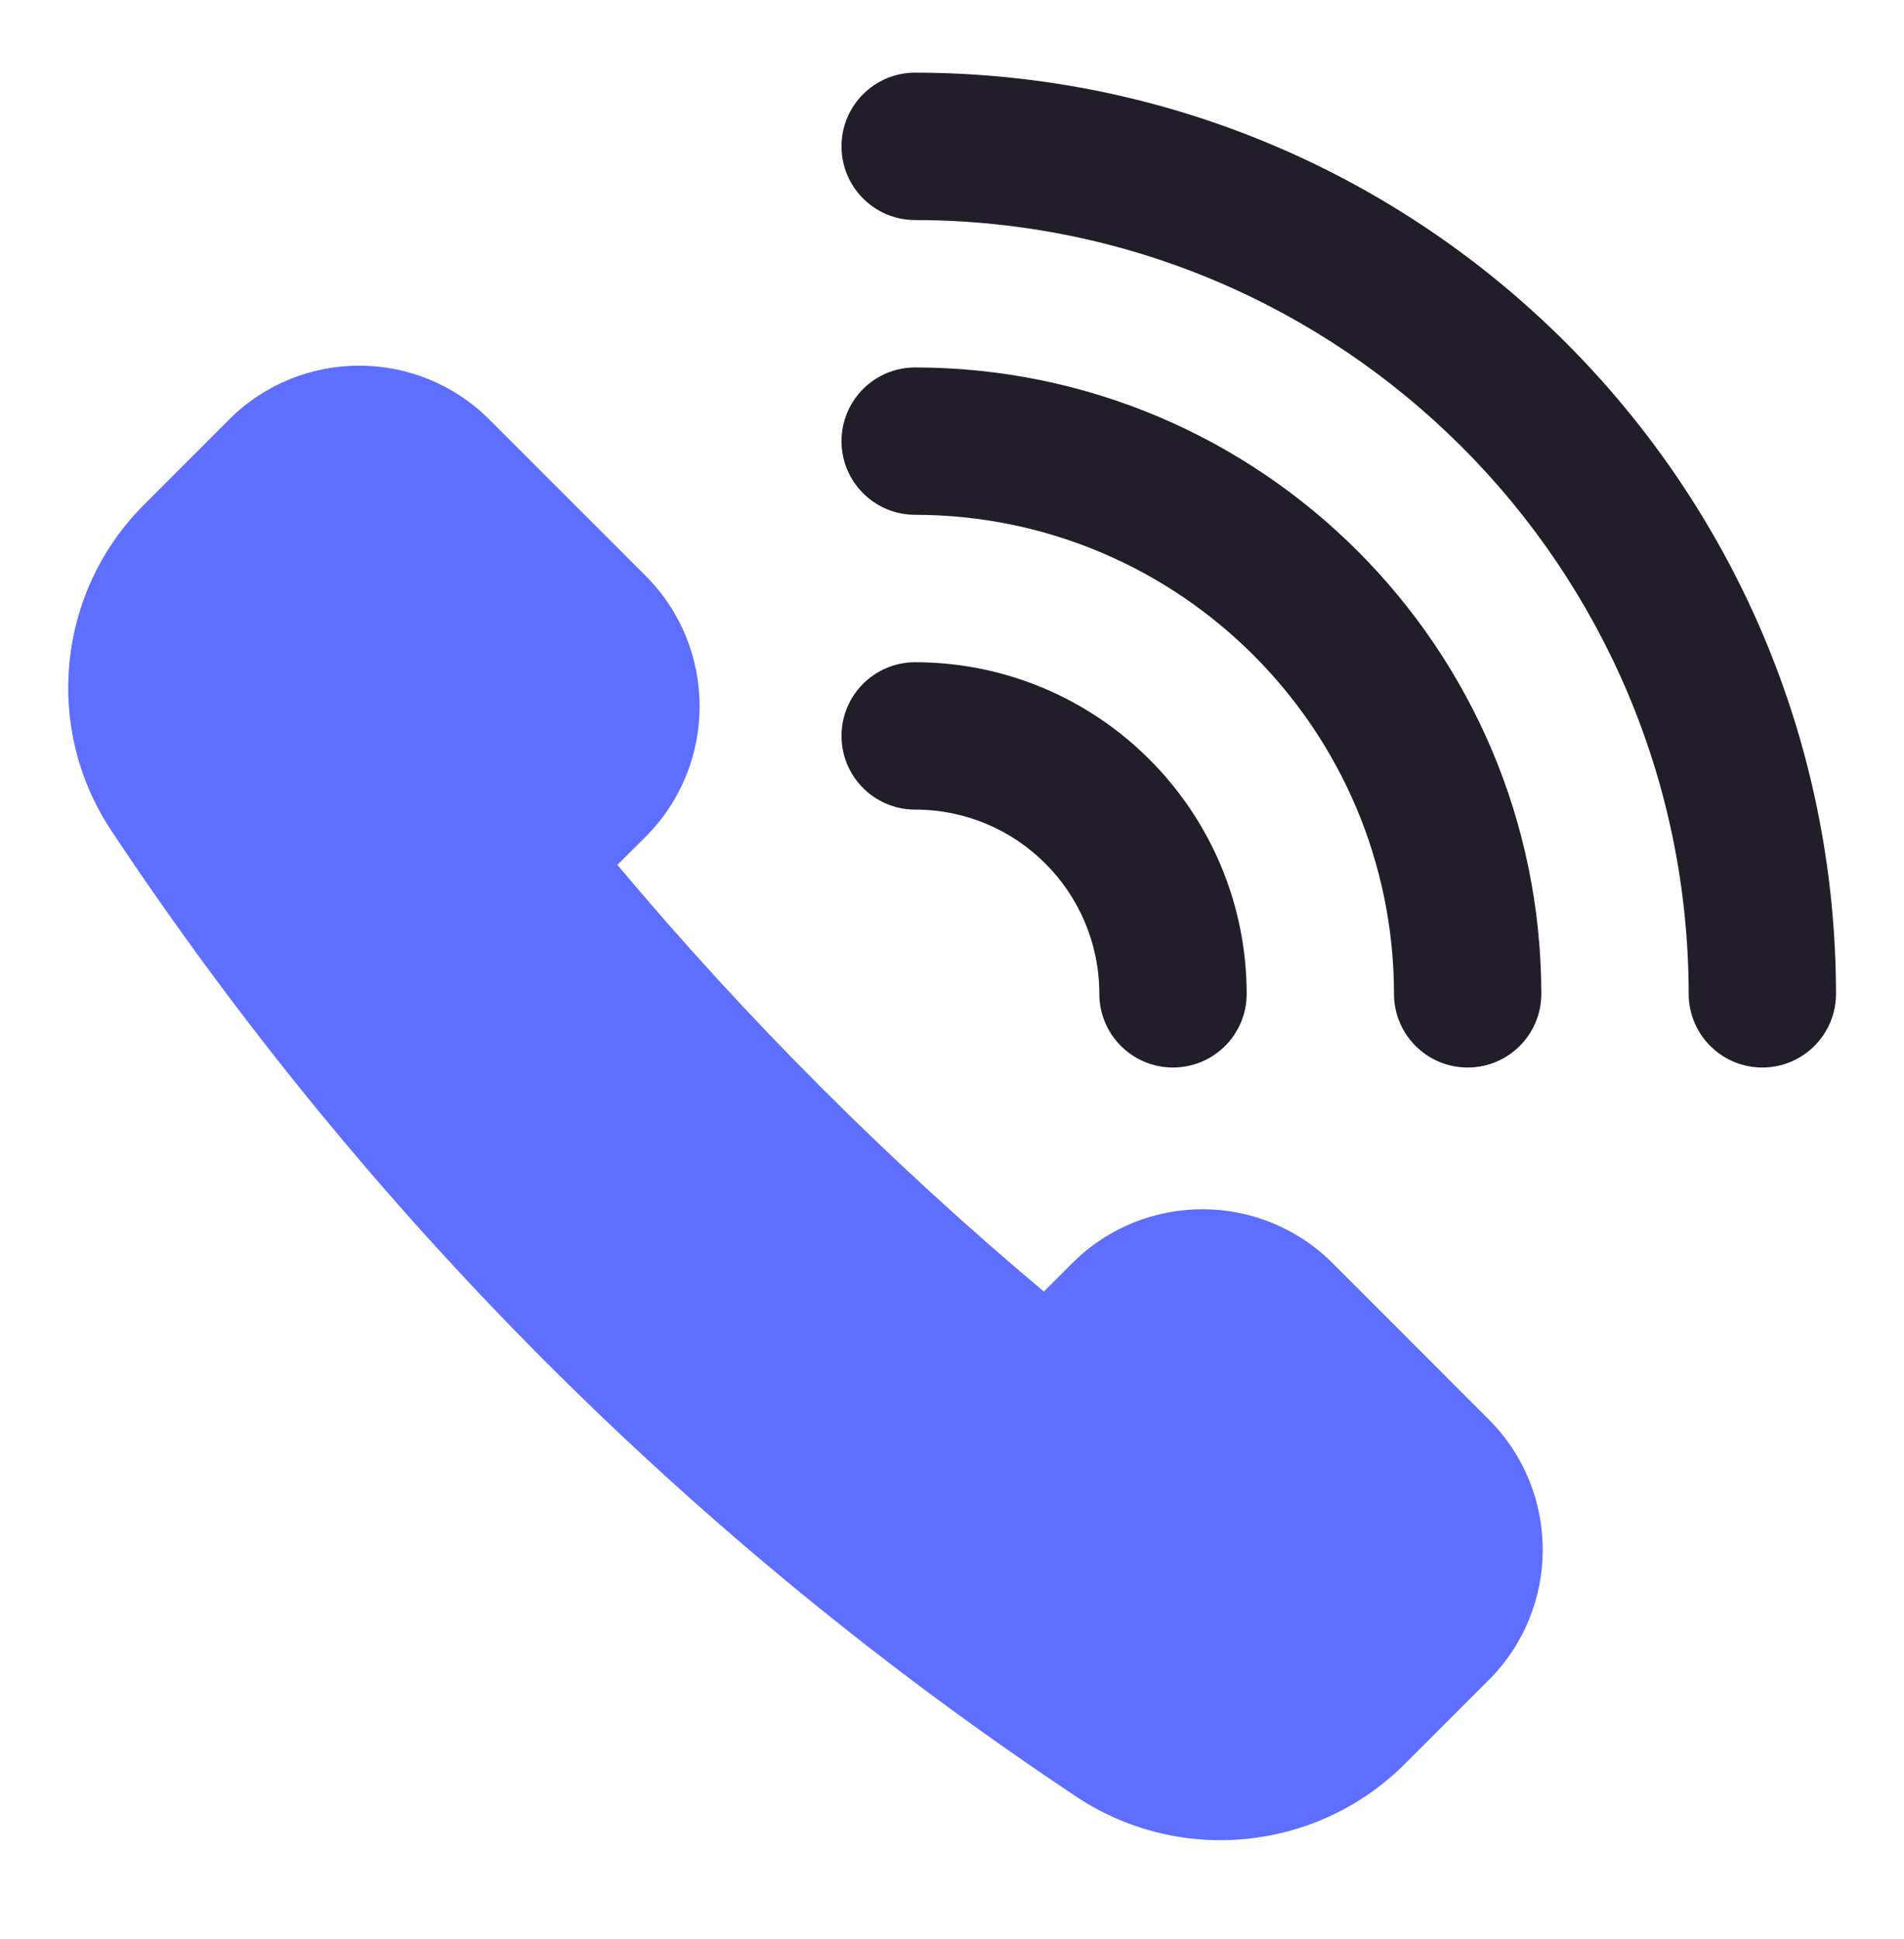 <svg width="56" height="57" viewBox="0 0 56 57" fill="none" xmlns="http://www.w3.org/2000/svg">
<path d="M39.195 37.139C37.08 35.024 33.651 35.024 31.536 37.139L30.702 37.973C26.163 34.165 21.965 29.968 18.159 25.428L18.995 24.596C21.104 22.477 21.104 19.053 18.995 16.935L14.395 12.337C12.28 10.222 8.851 10.222 6.736 12.337L4.214 14.861C1.681 17.413 1.281 21.39 3.256 24.394C10.753 35.692 20.435 45.375 31.731 52.873C34.742 54.82 38.7 54.423 41.264 51.915L43.788 49.393C45.903 47.278 45.903 43.849 43.788 41.734L39.195 37.139Z" fill="#5E6EFF"/>
<path d="M26.917 2.136C25.72 2.136 24.75 3.106 24.75 4.303C24.75 5.5 25.72 6.47 26.917 6.47C39.475 6.484 49.652 16.661 49.667 29.22C49.667 30.416 50.637 31.386 51.833 31.386C53.03 31.386 54 30.416 54 29.22C53.982 14.269 41.867 2.154 26.917 2.136Z" fill="#211E29"/>
<path d="M26.917 15.136C34.691 15.146 40.99 21.445 41 29.22C41 30.416 41.97 31.386 43.167 31.386C44.363 31.386 45.333 30.416 45.333 29.22C45.321 19.053 37.083 10.815 26.917 10.803C25.72 10.803 24.75 11.773 24.75 12.97C24.75 14.166 25.72 15.136 26.917 15.136Z" fill="#211E29"/>
<path d="M26.917 23.803C29.908 23.803 32.333 26.228 32.333 29.22C32.333 30.416 33.303 31.386 34.5 31.386C35.697 31.386 36.667 30.416 36.667 29.22C36.661 23.837 32.299 19.476 26.917 19.47C25.72 19.47 24.75 20.44 24.75 21.636C24.75 22.833 25.72 23.803 26.917 23.803Z" fill="#211E29"/>
</svg>
